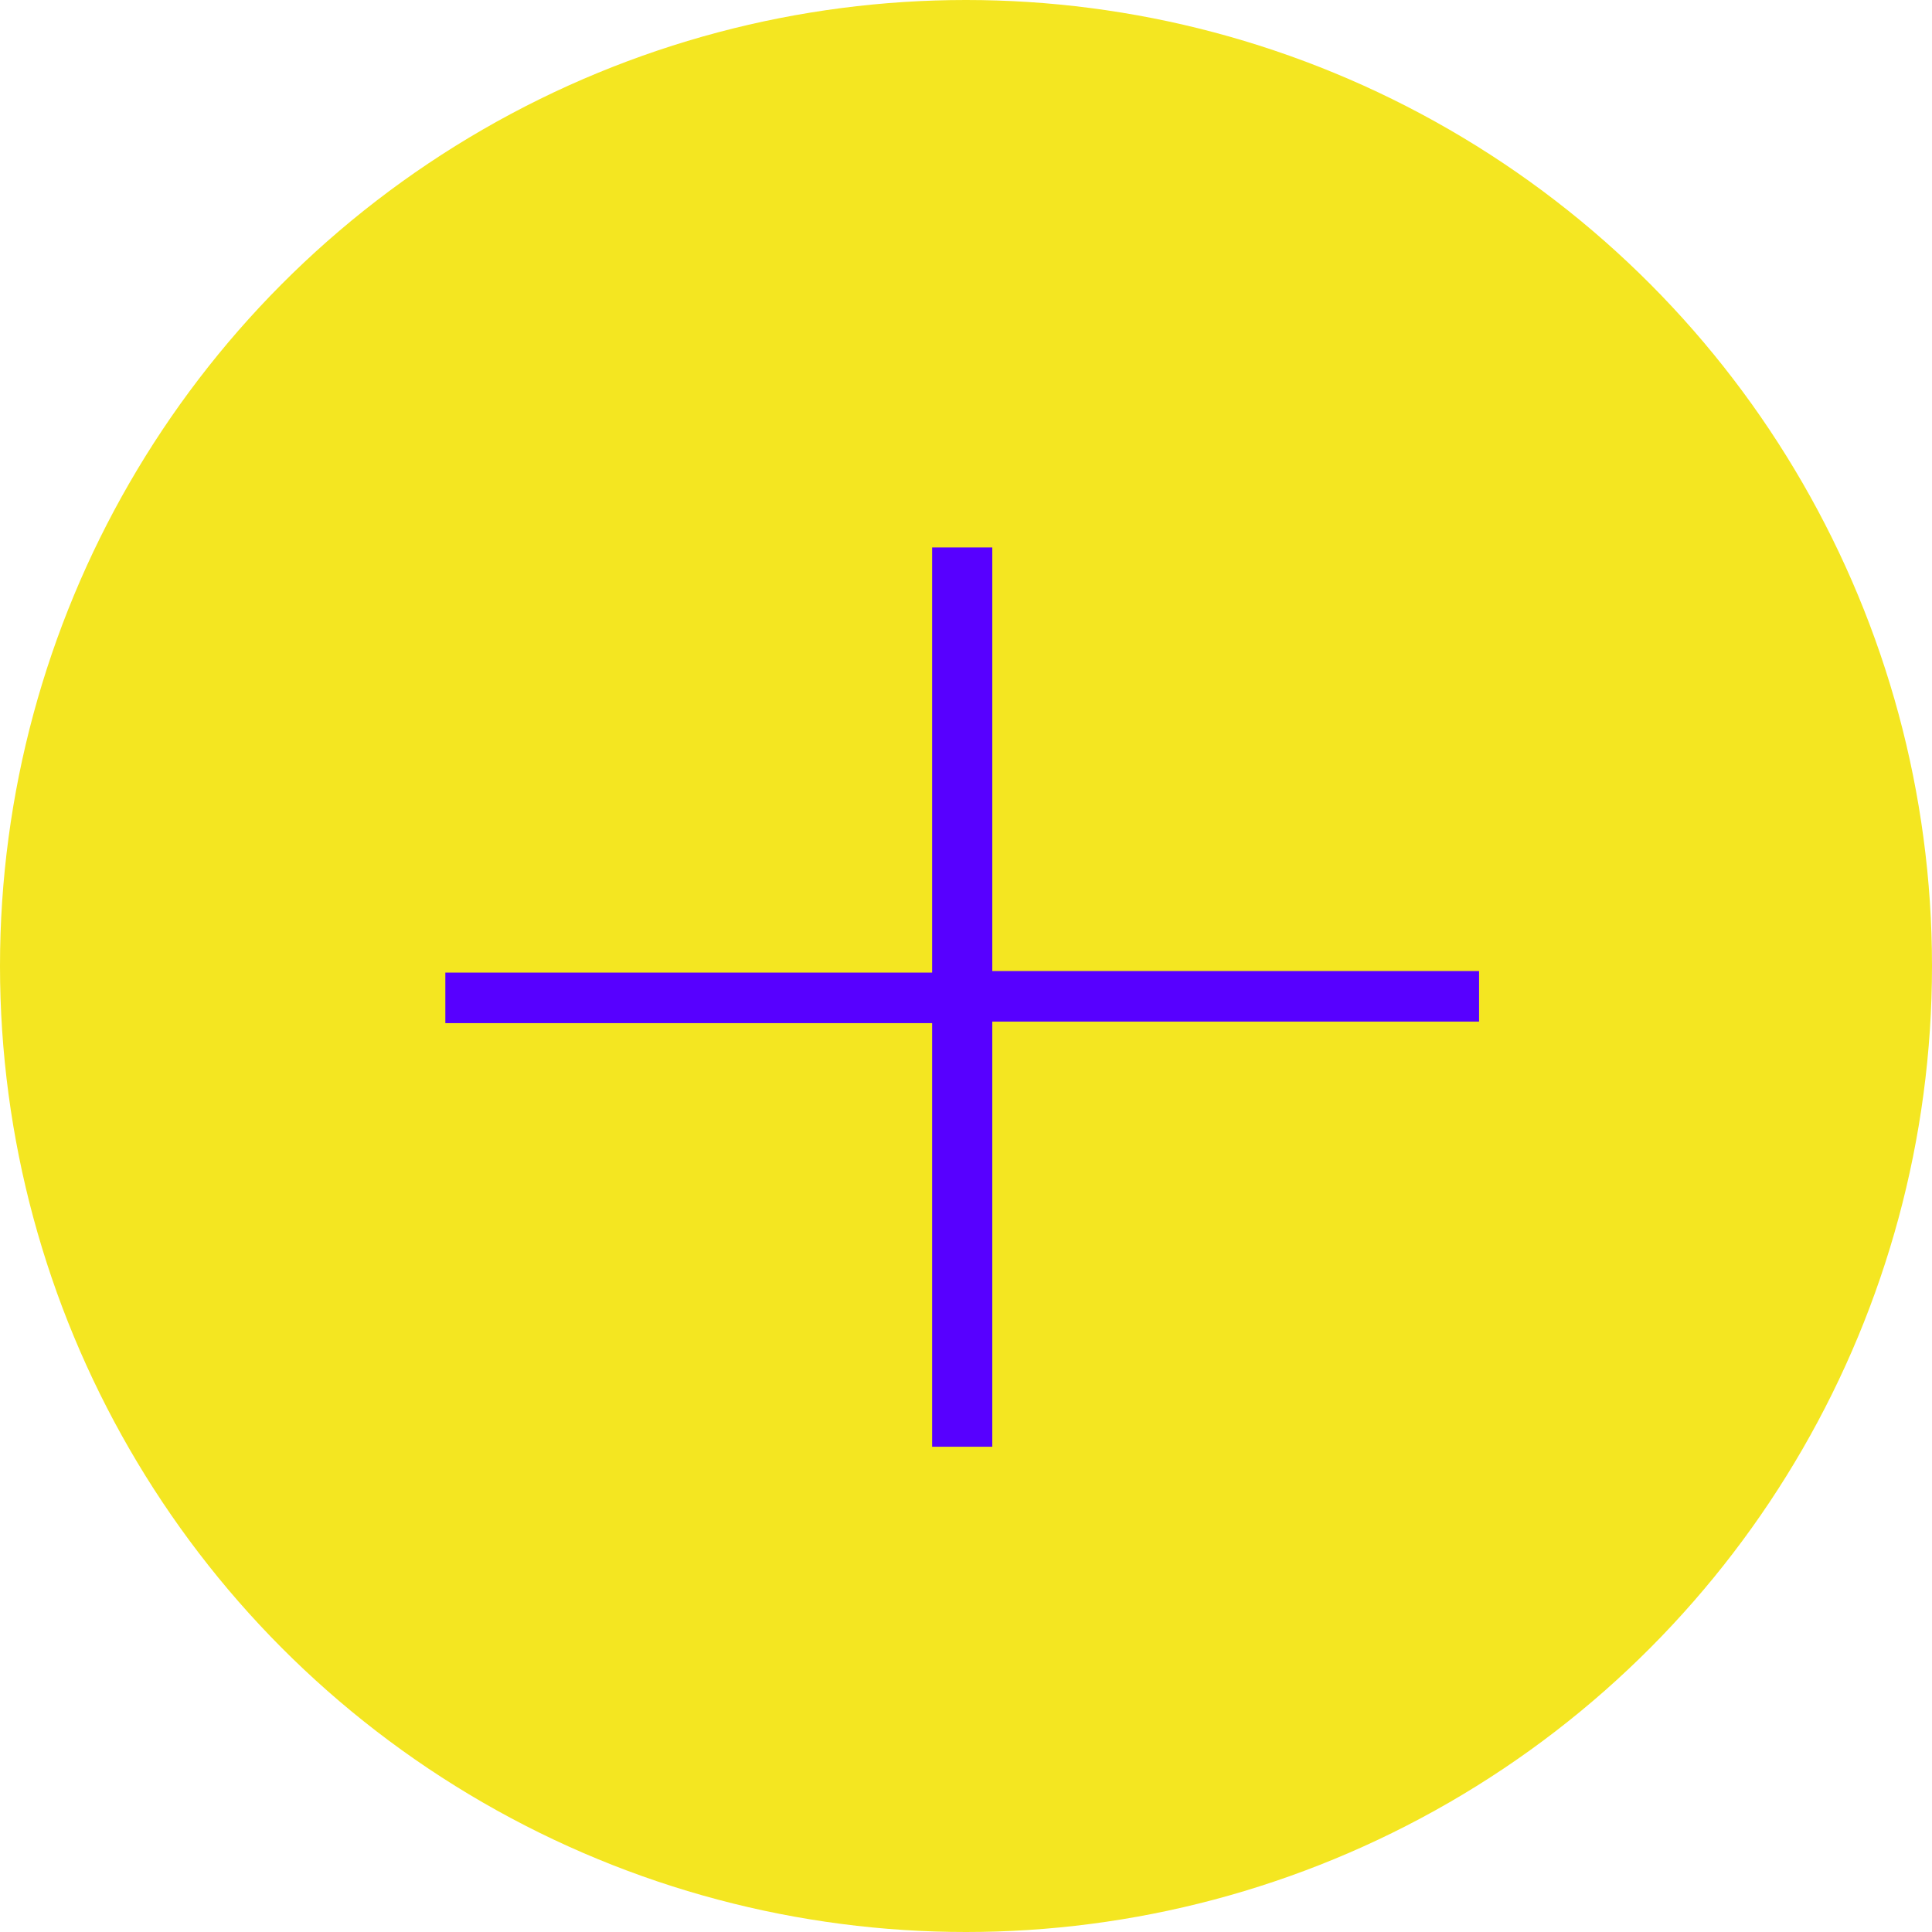 <svg xmlns="http://www.w3.org/2000/svg" viewBox="0 0 38.22 38.22">
  <g id="レイヤー_2" data-name="レイヤー 2">
    <g id="レイヤー_1-2" data-name="レイヤー 1">
      <g>
        <circle cx="19.11" cy="19.11" r="19.11" style="fill: #f4e621"/>
        <path d="M19.63,28.62H18.44V20.24H8.81v-1h9.63V10.83h1.19v8.38h9.63v1H19.63Z" style="fill: #5700ff"/>
      </g>
    </g>
  </g>
</svg>
